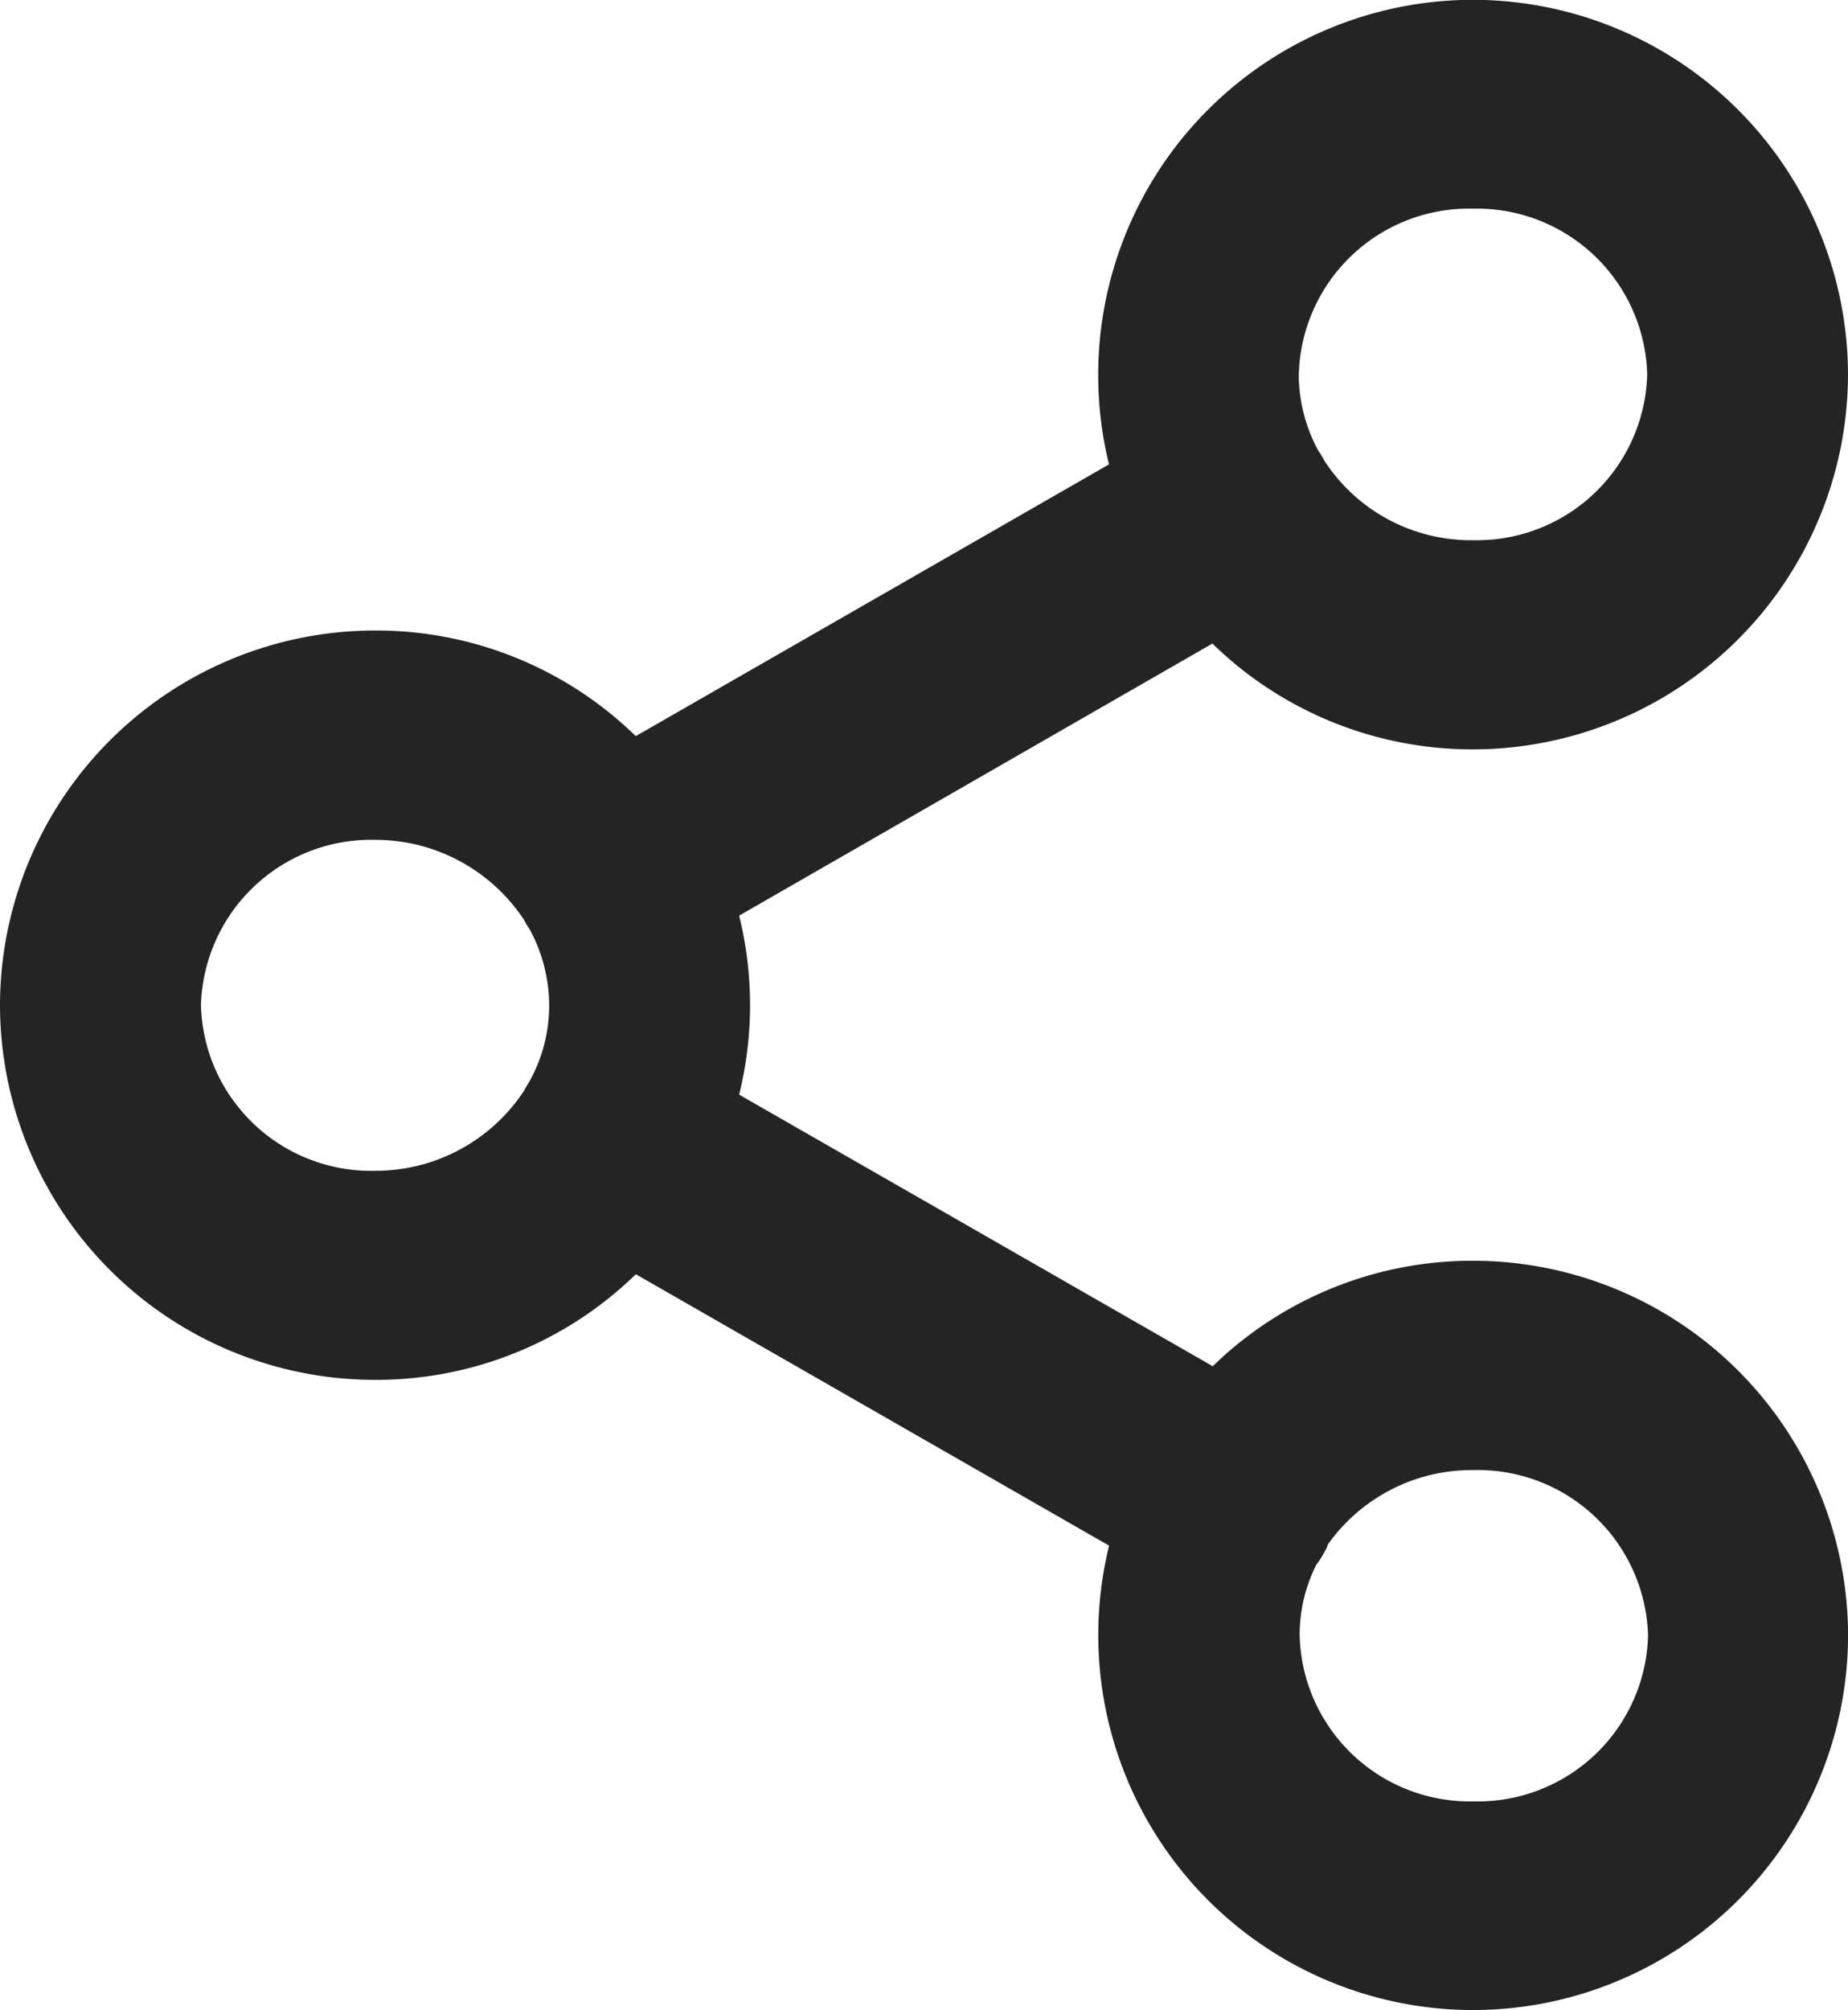 <svg xmlns="http://www.w3.org/2000/svg" width="22.071" height="23.999" viewBox="0 0 22.071 23.999">
  <path id="share" d="M4982.117-7252.474a4.478,4.478,0,0,1,.129-1.074l-5.652-3.24a4.445,4.445,0,0,1-3.113,1.261A4.48,4.48,0,0,1,4969-7260a4.481,4.481,0,0,1,4.48-4.473,4.439,4.439,0,0,1,3.113,1.261l5.652-3.244a4.478,4.478,0,0,1-.129-1.074,4.478,4.478,0,0,1,4.475-4.472,4.482,4.482,0,0,1,4.48,4.472,4.483,4.483,0,0,1-4.48,4.476,4.446,4.446,0,0,1-3.111-1.263l-5.652,3.248a4.466,4.466,0,0,1,.13,1.069,4.474,4.474,0,0,1-.13,1.068l5.656,3.242a4.447,4.447,0,0,1,3.108-1.259,4.481,4.481,0,0,1,4.48,4.472,4.481,4.481,0,0,1-4.48,4.473A4.477,4.477,0,0,1,4982.117-7252.474Zm2.739-1.083,0,.006a.089.089,0,0,1-.009.02l0,.005-.012.022a1.1,1.1,0,0,1-.113.182,1.861,1.861,0,0,0-.2.849,2.033,2.033,0,0,0,2.079,1.978,2.034,2.034,0,0,0,2.082-1.978,2.033,2.033,0,0,0-2.082-1.977A2.108,2.108,0,0,0,4984.856-7253.558ZM4971.4-7260a2.032,2.032,0,0,0,2.08,1.977,2.122,2.122,0,0,0,1.781-.959c.018-.037.038-.069.058-.1a1.868,1.868,0,0,0,.24-.916,1.914,1.914,0,0,0-.24-.92.658.658,0,0,1-.06-.1,2.129,2.129,0,0,0-1.779-.956A2.034,2.034,0,0,0,4971.4-7260Zm13.111-7.53a1.923,1.923,0,0,0,.233.909,1.051,1.051,0,0,1,.071.116l.006.011a2.087,2.087,0,0,0,1.77.943,2.035,2.035,0,0,0,2.082-1.979,2.035,2.035,0,0,0-2.082-1.979A2.033,2.033,0,0,0,4984.512-7267.528Z" transform="translate(-4969 7272)" fill="#242424"/>
</svg>
